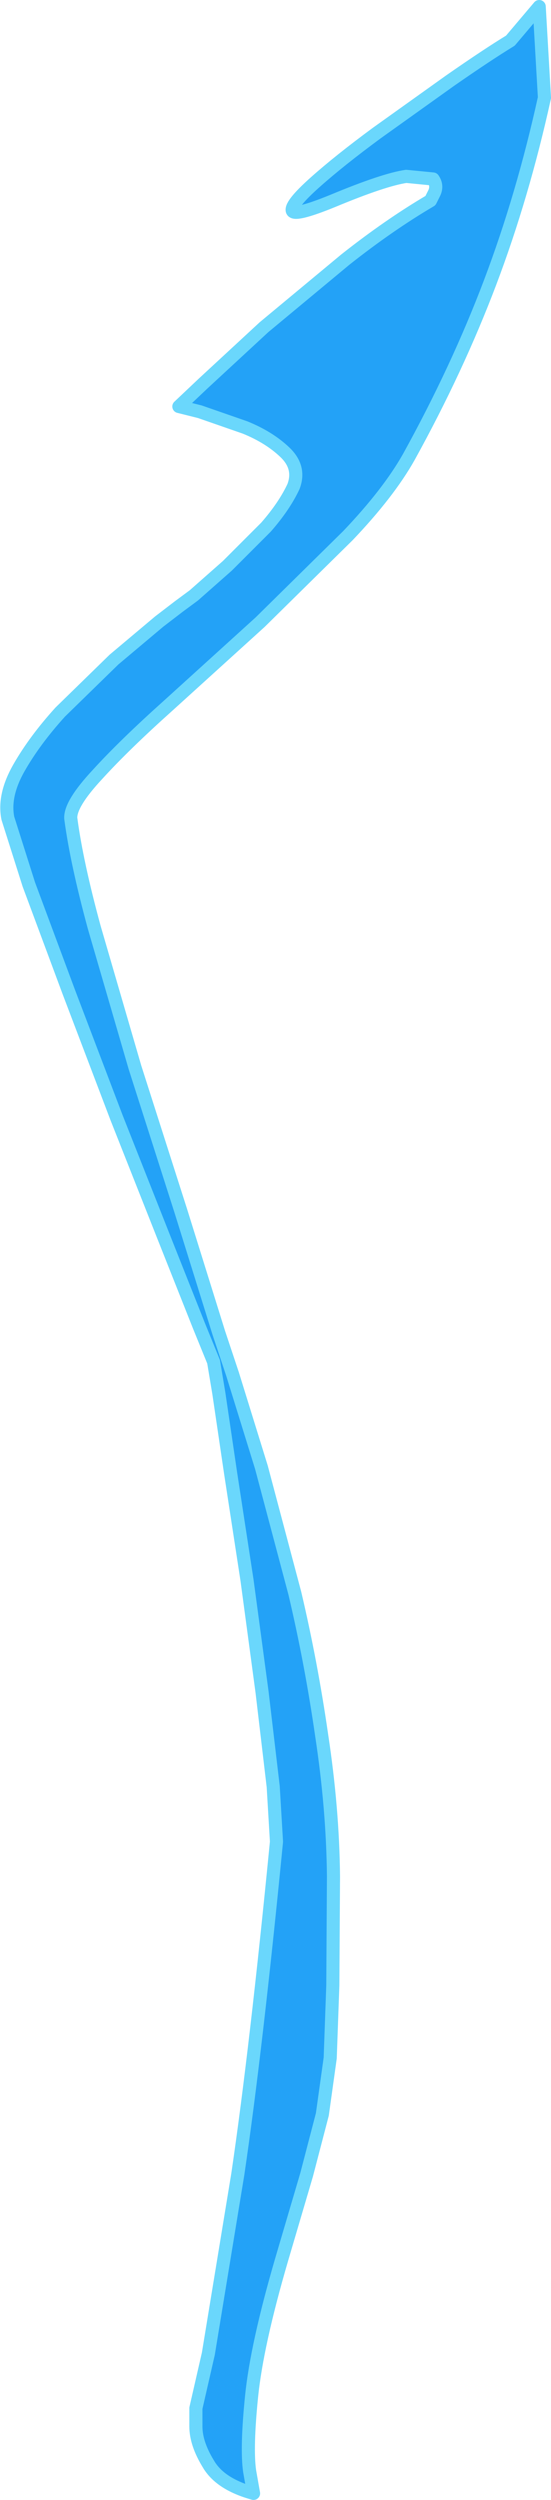 <?xml version="1.0" encoding="UTF-8" standalone="no"?>
<svg xmlns:xlink="http://www.w3.org/1999/xlink" height="190.65px" width="42.05px" xmlns="http://www.w3.org/2000/svg">
  <g transform="matrix(1.0, 0.0, 0.0, 1.0, 0.0, -0.8)">
    <path d="M41.15 1.3 L41.55 8.25 Q39.9 15.75 37.4 22.35 34.9 28.95 31.2 35.65 29.65 38.4 26.55 41.65 L19.85 48.25 12.85 54.6 Q9.5 57.6 7.45 59.85 5.35 62.1 5.4 63.2 5.85 66.6 7.2 71.55 L10.3 82.2 13.8 93.15 16.7 102.45 17.75 105.6 19.95 112.7 22.5 122.3 Q23.75 127.6 24.55 133.15 25.4 138.75 25.45 143.9 L25.4 152.2 25.2 157.75 24.6 162.05 23.4 166.65 21.5 173.1 Q19.6 179.6 19.2 183.55 18.8 187.5 19.05 189.25 L19.35 190.95 Q16.8 190.25 15.9 188.7 14.95 187.15 14.95 185.85 L14.95 184.45 15.9 180.3 18.15 166.6 Q19.55 157.1 21.1 141.25 L20.85 137.05 20.0 129.85 18.85 121.3 17.6 113.15 16.7 107.05 16.3 104.65 15.2 101.95 12.5 95.15 8.9 86.05 5.25 76.45 2.2 68.25 0.6 63.2 Q0.25 61.45 1.45 59.35 2.65 57.25 4.6 55.1 L8.7 51.1 12.15 48.2 13.65 47.05 14.8 46.2 17.35 43.95 20.3 41.0 Q21.7 39.4 22.4 37.9 22.95 36.45 21.75 35.3 20.55 34.15 18.7 33.4 L15.25 32.2 13.65 31.8 15.5 30.05 20.15 25.75 26.35 20.6 Q29.7 17.95 32.85 16.1 L33.15 15.5 Q33.4 14.95 33.05 14.45 L31.0 14.25 Q29.3 14.5 25.45 16.1 22.4 17.35 22.3 16.85 22.2 16.35 24.05 14.7 25.9 13.05 28.75 10.95 L34.35 6.95 Q37.15 5.0 38.95 3.9 L41.15 1.3" fill="#23a2f7" fill-rule="evenodd" stroke="none"/>
    <path d="M41.15 1.3 L38.95 3.9 Q37.15 5.0 34.35 6.95 L28.75 10.95 Q25.9 13.05 24.05 14.7 22.2 16.35 22.3 16.85 22.4 17.35 25.45 16.1 29.3 14.5 31.0 14.25 L33.05 14.45 Q33.4 14.95 33.15 15.5 L32.85 16.1 Q29.7 17.95 26.35 20.6 L20.15 25.75 15.5 30.05 13.65 31.8 15.25 32.2 18.7 33.4 Q20.55 34.15 21.75 35.3 22.95 36.45 22.4 37.9 21.7 39.4 20.3 41.0 L17.35 43.95 14.8 46.2 13.65 47.05 12.15 48.2 8.7 51.1 4.6 55.1 Q2.65 57.25 1.45 59.35 0.25 61.45 0.6 63.2 L2.2 68.25 5.25 76.45 8.9 86.05 12.5 95.15 15.2 101.95 16.3 104.65 16.7 107.05 17.6 113.15 18.85 121.3 20.0 129.85 20.85 137.05 21.1 141.25 Q19.55 157.1 18.15 166.6 L15.9 180.3 14.95 184.45 14.95 185.85 Q14.95 187.15 15.9 188.7 16.8 190.25 19.35 190.95 L19.05 189.25 Q18.8 187.5 19.2 183.55 19.6 179.6 21.5 173.1 L23.4 166.65 24.6 162.05 25.2 157.75 25.4 152.2 25.45 143.9 Q25.4 138.75 24.55 133.15 23.75 127.6 22.5 122.3 L19.95 112.7 17.75 105.6 16.7 102.45 13.8 93.15 10.3 82.2 7.2 71.55 Q5.85 66.6 5.4 63.2 5.35 62.1 7.45 59.85 9.5 57.6 12.85 54.6 L19.85 48.25 26.55 41.65 Q29.65 38.4 31.2 35.65 34.9 28.95 37.4 22.35 39.9 15.75 41.55 8.25 L41.15 1.3 Z" fill="none" stroke="#6ad7fc" stroke-linecap="round" stroke-linejoin="round" stroke-width="1.0"/>
  </g>
</svg>
